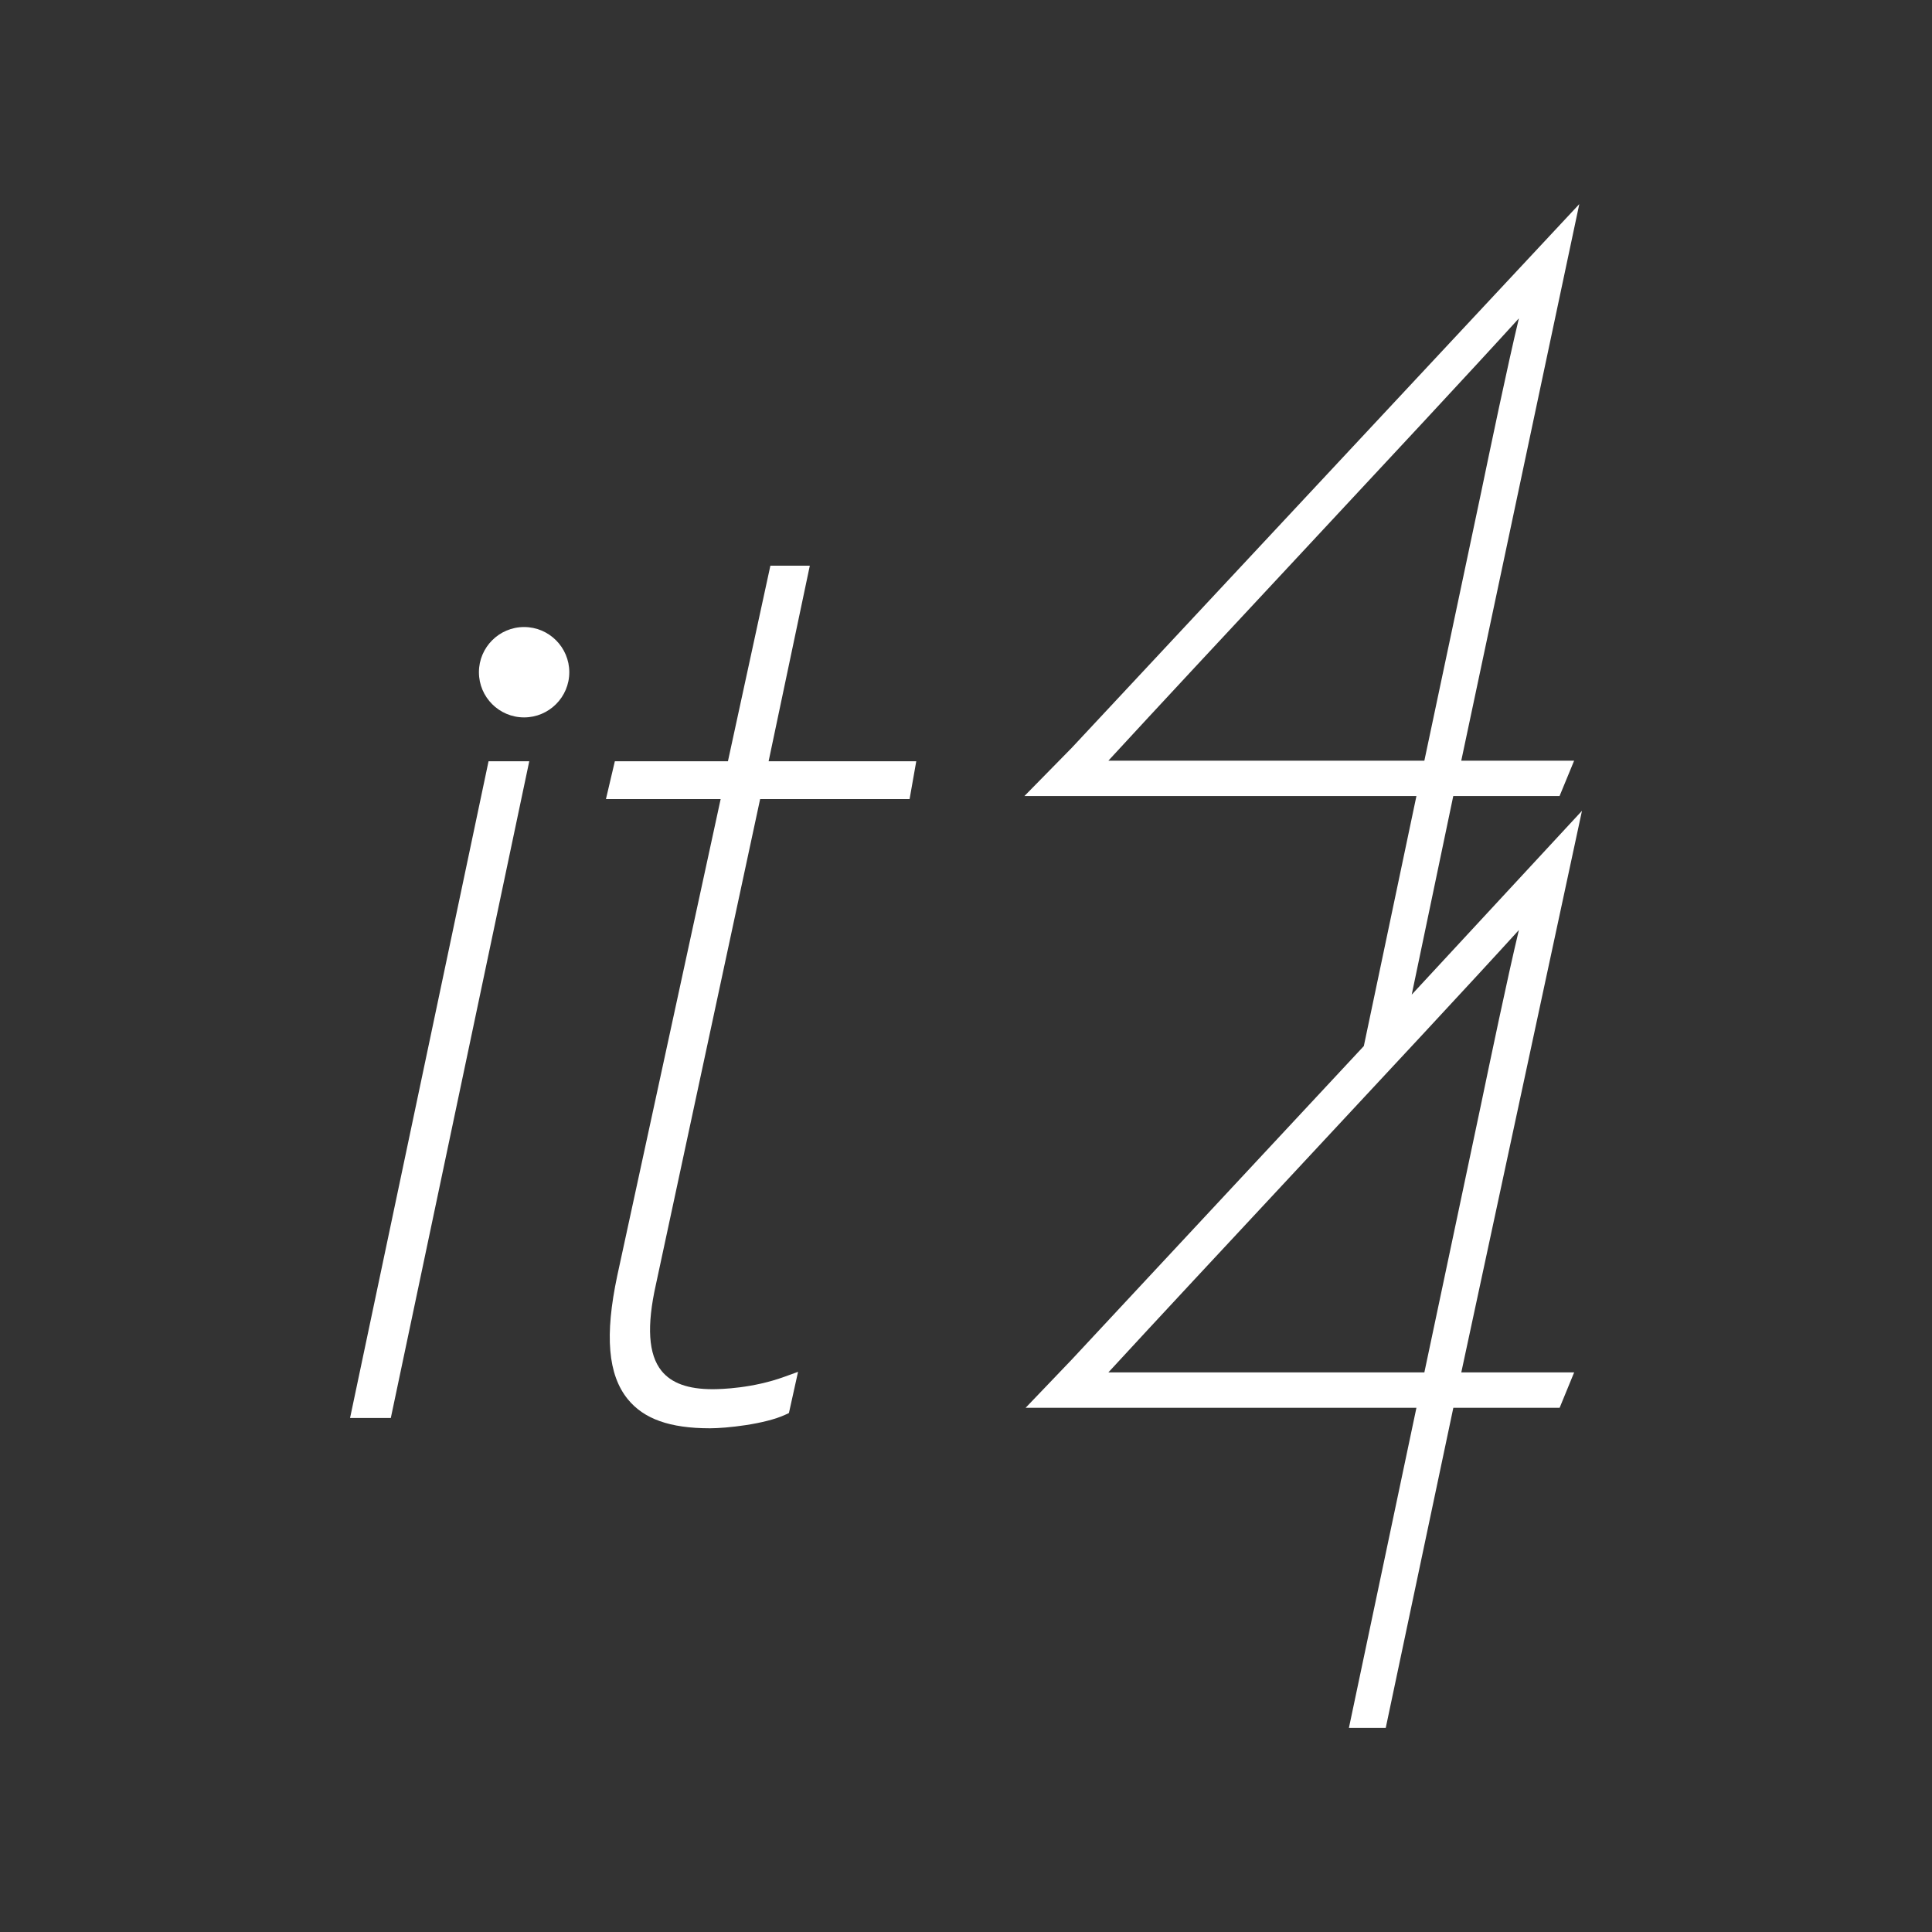 <svg xmlns="http://www.w3.org/2000/svg" id="Layer_1" data-name="Layer 1" viewBox="0 0 512 512"><rect x="0" y="0" width="512" height="512" fill="#333333" stroke="none"/><defs><style>      .cls-1 {        fill: #fff;      }    </style></defs><path class="cls-1" d="M419.23,214.88l-45.11,48.71,11.01-52.63h28.17l3.86-9.37h-29.91l31.28-147.5-134.51,144.1-12.54,12.77h103.89l-13.94,66.26-77.41,83.09-12.22,12.77h103.57l-17.89,84.82h9.76l17.91-84.82h28.17l3.85-9.38h-29.91l31.98-148.82Zm-26.74-84.27l-15.02,70.98h-83.74c12.8-13.91,31.38-33.84,50-53.81,22.91-24.58,46.48-49.86,58.79-63.41-3.12,13.03-7.6,34.57-10.03,46.24Zm10.03,115.86c-3.12,13.04-7.6,34.59-10.04,46.26l-15.01,70.97h-83.74c12.71-13.8,31.1-33.54,49.58-53.36,23.09-24.78,46.84-50.25,59.21-63.87Z"></path><g><polygon class="cls-1" points="92.77 375.78 103.57 375.78 140.26 201.74 129.47 201.74 92.77 375.78"></polygon><path class="cls-1" d="M201.43,211.76h39.62l1.77-10.02h-39.13l10.92-51.83h-10.45l-11.25,51.83h-29.97l-2.36,10.02h30.4l-27.41,126.35c-3.35,15.82-2.46,26.2,2.78,32.67,4.27,5.27,11.19,7.73,21.79,7.73,4.27,0,14.52-1.06,19.99-3.6l.94-.44,2.42-10.92-3.62,1.31c-8.38,3.05-16.7,3.29-19.05,3.29-6.47,0-10.9-1.6-13.53-4.88-3.47-4.33-3.95-11.82-1.46-22.91l27.61-128.59Z"></path></g><path class="cls-1" d="M138.89,166.17c-6.6,0-11.97,5.37-11.97,11.98s5.37,11.97,11.97,11.97,11.98-5.37,11.98-11.97-5.37-11.98-11.98-11.98Z"></path></svg>